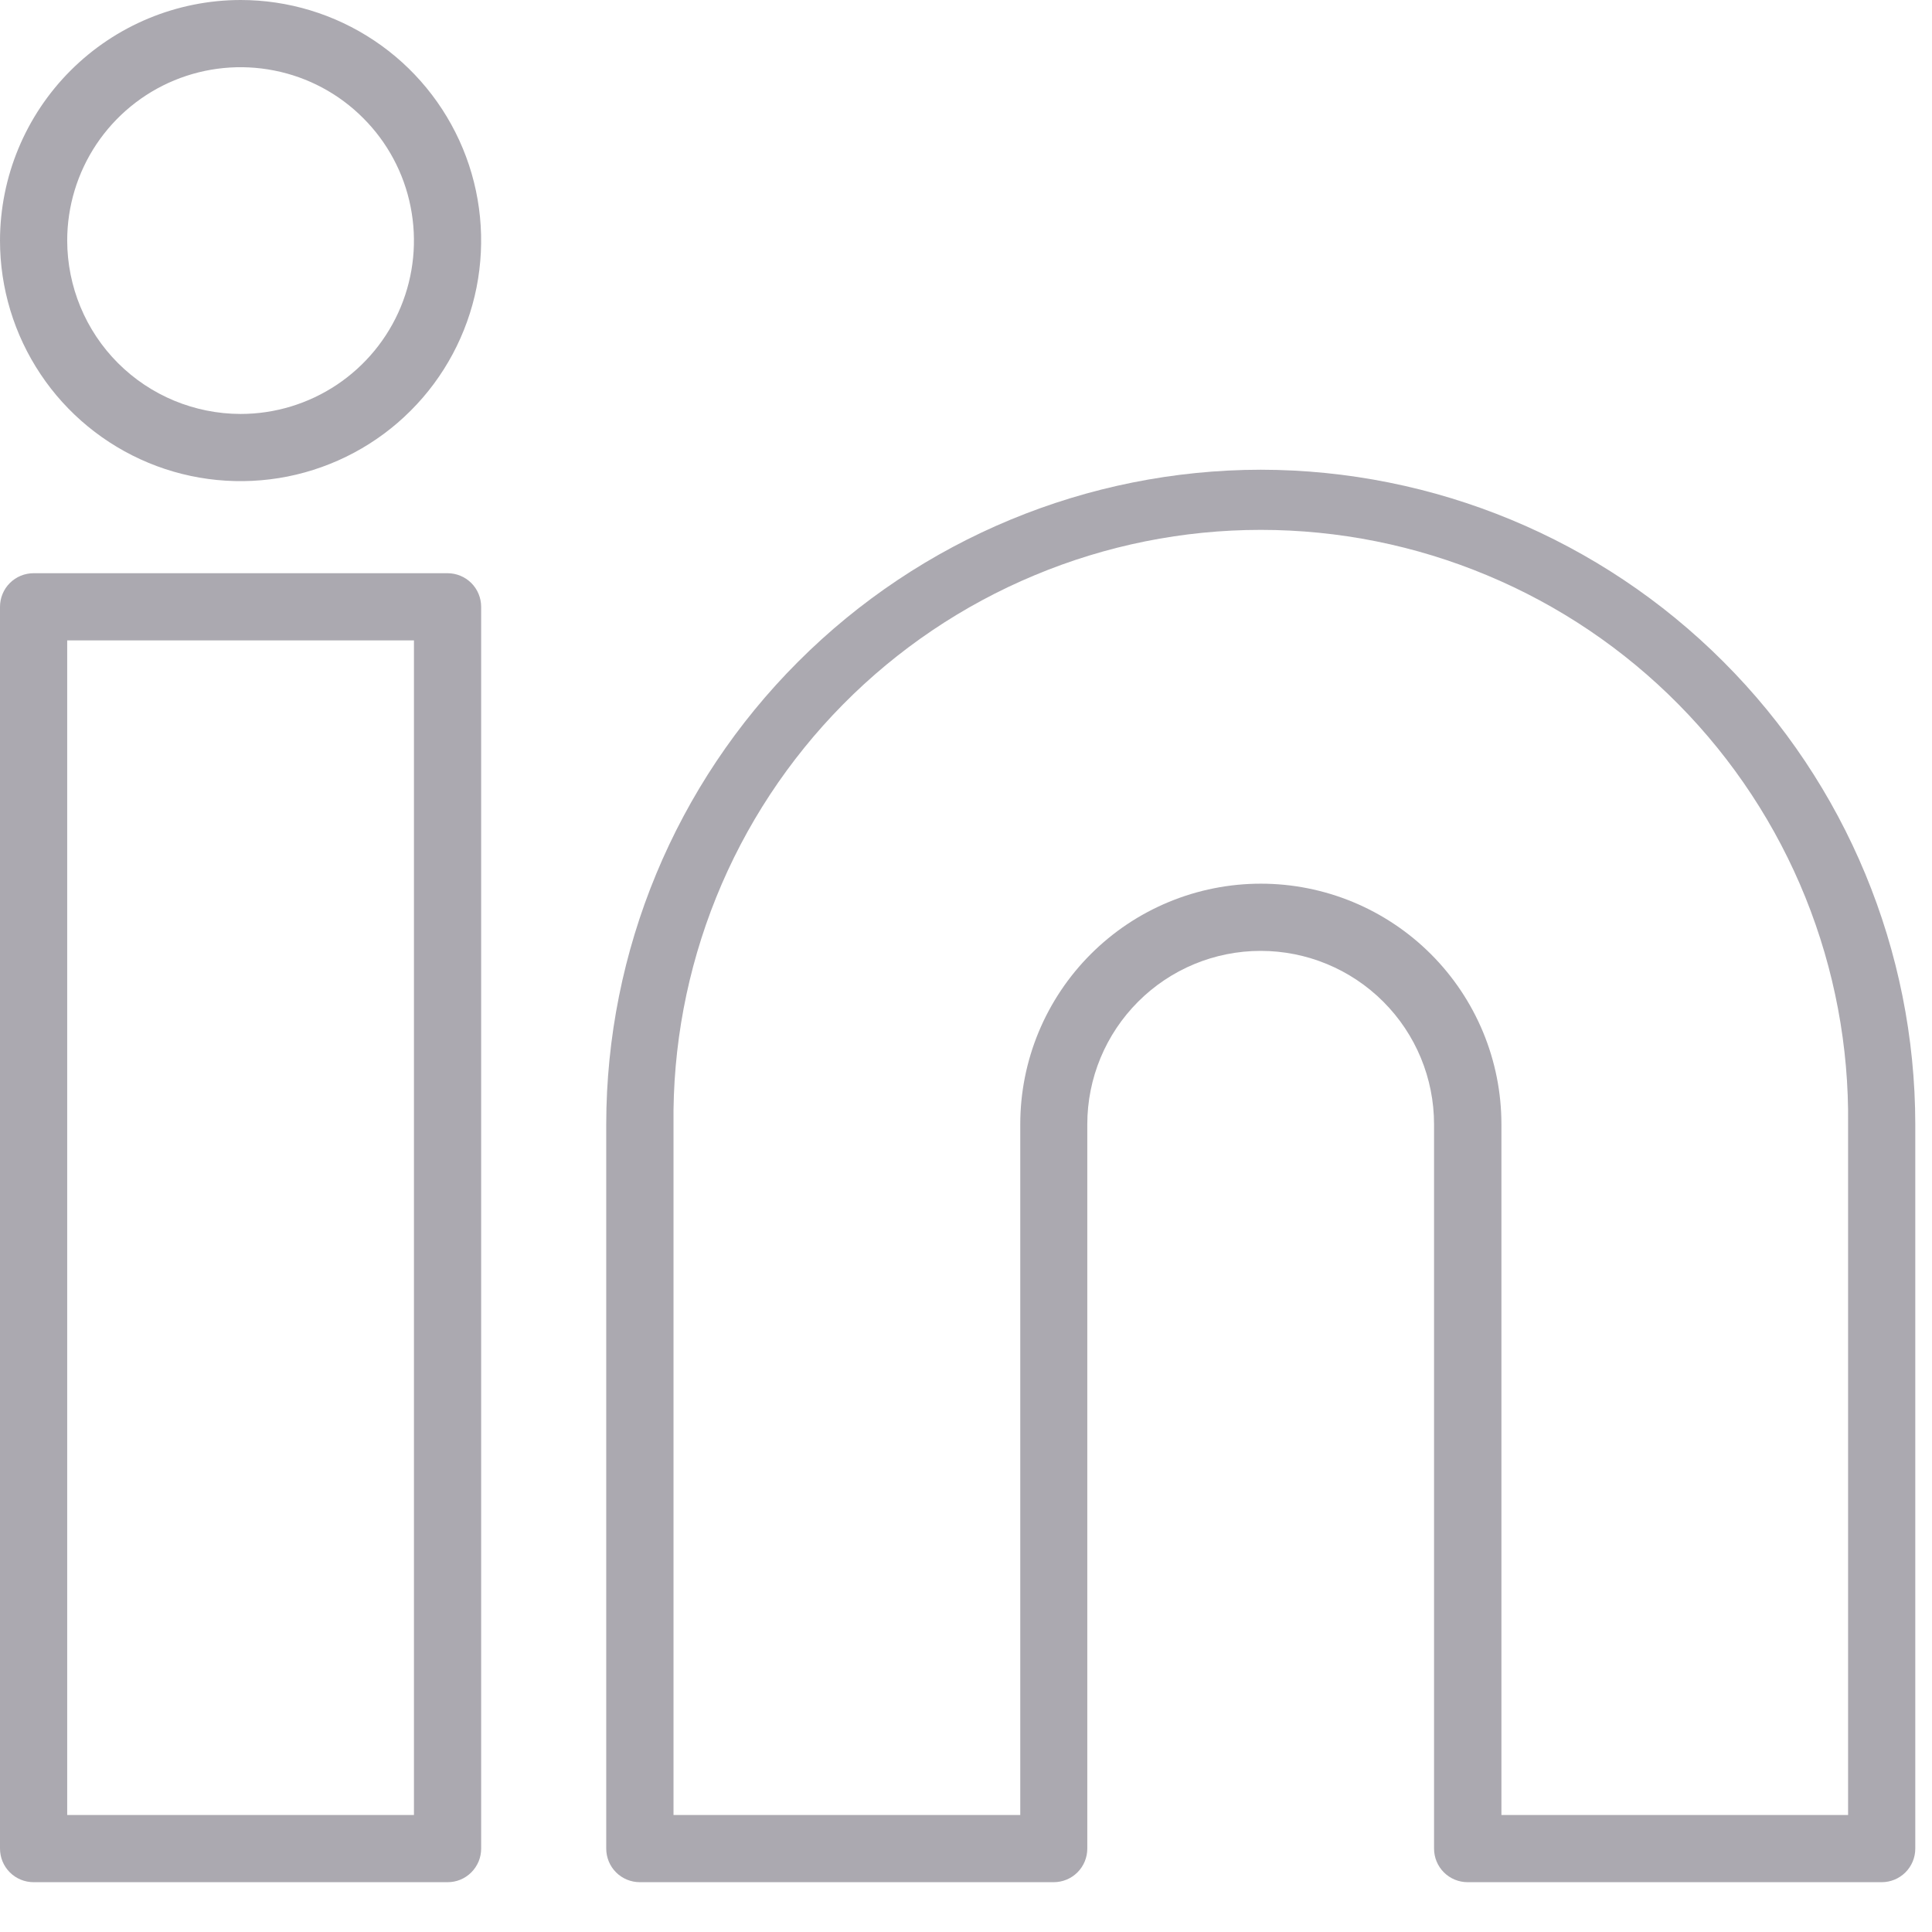 <svg width="23" height="23" viewBox="0 0 23 23" fill="none" xmlns="http://www.w3.org/2000/svg">
<path d="M15.009 5.592C17.075 5.594 19.056 6.416 20.516 7.877C21.977 9.337 22.799 11.318 22.801 13.384V22.007C22.801 22.113 22.759 22.215 22.684 22.29C22.609 22.365 22.507 22.407 22.401 22.407H17.472C17.366 22.407 17.264 22.365 17.189 22.29C17.114 22.215 17.072 22.113 17.072 22.007V13.384C17.072 12.837 16.855 12.312 16.468 11.925C16.08 11.537 15.555 11.32 15.008 11.32C14.461 11.32 13.936 11.537 13.549 11.925C13.162 12.312 12.944 12.837 12.944 13.384V22.007C12.944 22.113 12.902 22.215 12.827 22.29C12.752 22.365 12.65 22.407 12.544 22.407H7.617C7.511 22.407 7.409 22.365 7.334 22.29C7.259 22.215 7.217 22.113 7.217 22.007V13.384C7.219 11.318 8.041 9.337 9.502 7.877C10.962 6.416 12.943 5.594 15.009 5.592ZM22.001 21.607V13.384C22.012 12.459 21.839 11.541 21.493 10.683C21.147 9.825 20.633 9.044 19.983 8.386C19.333 7.728 18.558 7.205 17.704 6.849C16.851 6.492 15.935 6.308 15.009 6.308C14.084 6.308 13.168 6.492 12.315 6.849C11.461 7.205 10.686 7.728 10.036 8.386C9.386 9.044 8.872 9.825 8.526 10.683C8.18 11.541 8.007 12.459 8.018 13.384V21.607H12.146V13.384C12.146 13.008 12.22 12.636 12.364 12.288C12.508 11.941 12.719 11.625 12.985 11.359C13.251 11.093 13.566 10.882 13.914 10.738C14.261 10.594 14.634 10.52 15.01 10.52C15.386 10.52 15.758 10.594 16.106 10.738C16.453 10.882 16.769 11.093 17.035 11.359C17.301 11.625 17.512 11.941 17.656 12.288C17.8 12.636 17.874 13.008 17.874 13.384V21.607H22.001Z" fill="#aba9b0"/>
<path d="M0.4 6.824H5.328C5.434 6.824 5.536 6.866 5.611 6.941C5.686 7.016 5.728 7.118 5.728 7.224V22.007C5.728 22.059 5.718 22.111 5.698 22.16C5.677 22.209 5.648 22.253 5.611 22.29C5.574 22.327 5.53 22.357 5.481 22.377C5.433 22.397 5.381 22.407 5.328 22.407H0.4C0.294 22.407 0.192 22.365 0.117 22.29C0.042 22.215 0 22.113 0 22.007V7.224C0 7.118 0.042 7.016 0.117 6.941C0.192 6.866 0.294 6.824 0.4 6.824ZM4.928 7.624H0.8V21.607H4.928V7.624Z" fill="#aba9b0"/>
<path d="M2.864 0C3.43 0 3.984 0.168 4.455 0.483C4.926 0.797 5.293 1.245 5.51 1.768C5.727 2.291 5.783 2.867 5.673 3.423C5.562 3.978 5.29 4.489 4.889 4.889C4.489 5.29 3.978 5.562 3.423 5.673C2.867 5.783 2.291 5.727 1.768 5.51C1.245 5.293 0.797 4.926 0.483 4.455C0.168 3.984 0 3.43 0 2.864C0.001 2.105 0.303 1.377 0.84 0.84C1.377 0.303 2.105 0.001 2.864 0ZM2.864 4.928C3.272 4.928 3.671 4.807 4.011 4.58C4.35 4.353 4.615 4.031 4.771 3.654C4.927 3.277 4.968 2.862 4.888 2.461C4.809 2.061 4.612 1.693 4.323 1.405C4.035 1.116 3.667 0.919 3.267 0.84C2.866 0.76 2.451 0.801 2.074 0.957C1.697 1.113 1.375 1.378 1.148 1.717C0.921 2.057 0.8 2.456 0.8 2.864C0.801 3.411 1.018 3.936 1.405 4.323C1.792 4.71 2.317 4.927 2.864 4.928Z" fill="#aba9b0"/>
</svg>
